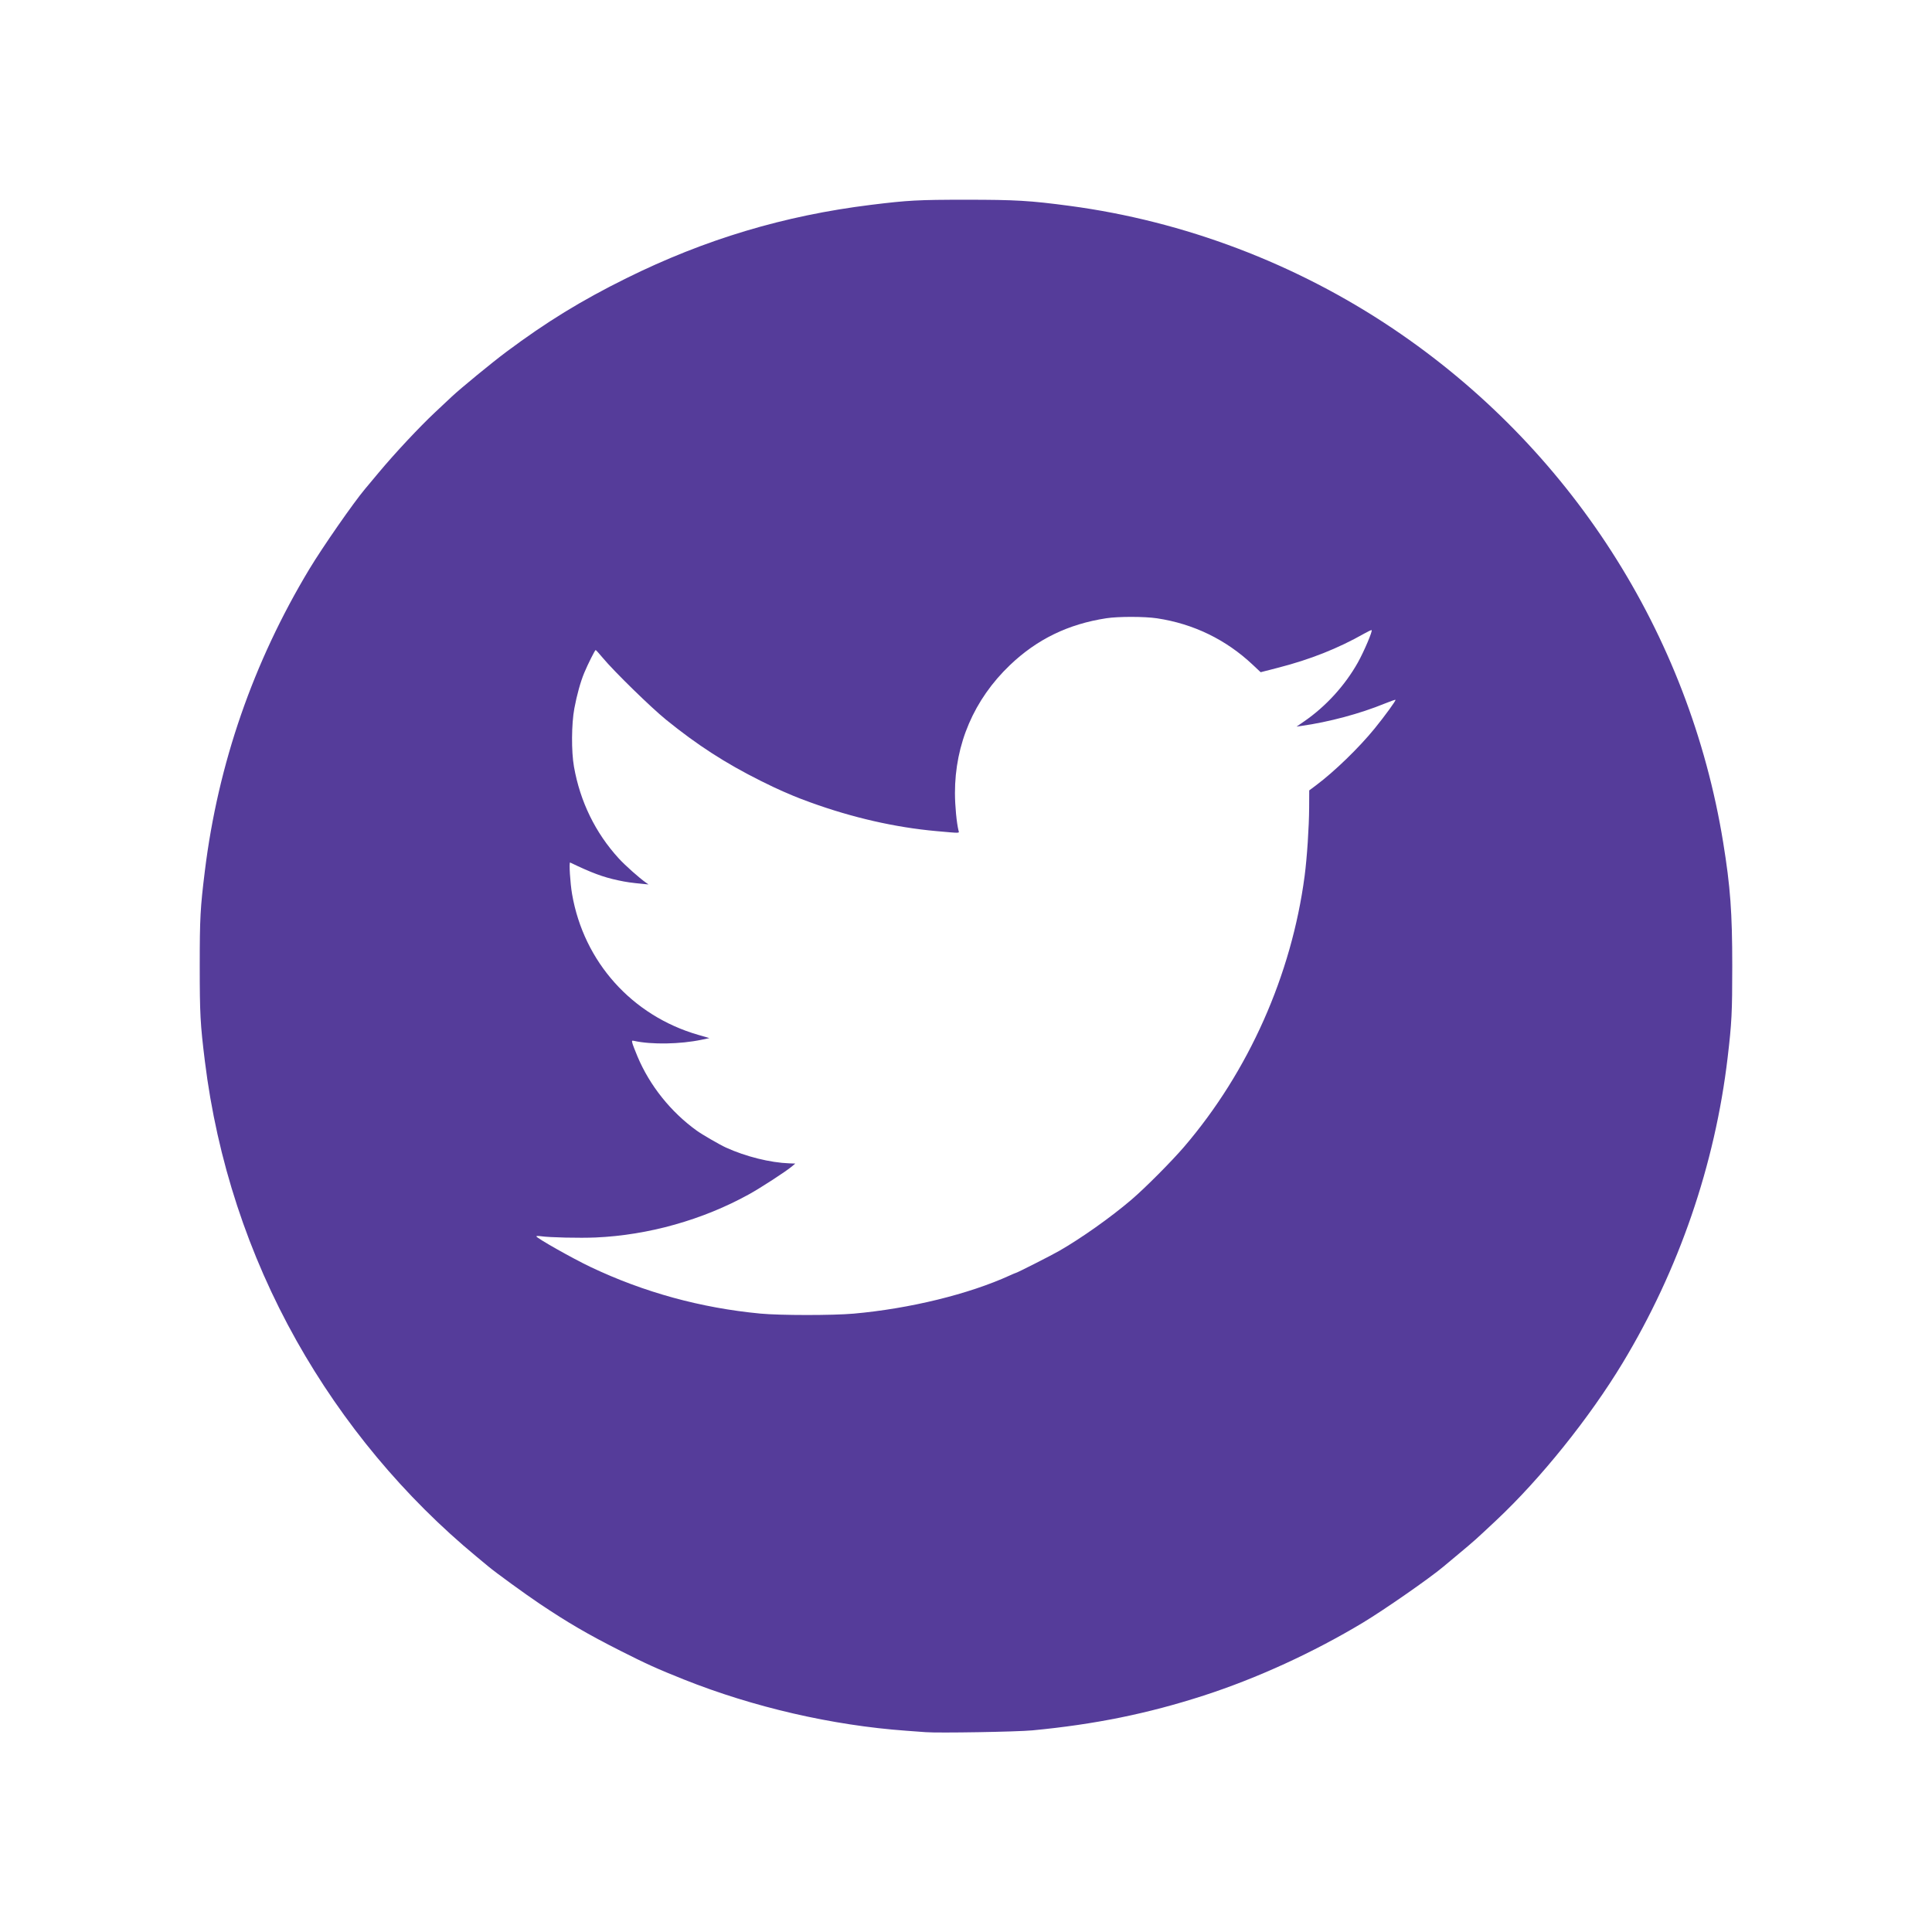 <?xml version="1.0" encoding="UTF-8" standalone="no"?>
<!-- Created with Inkscape (http://www.inkscape.org/) -->

<svg
   xmlns:dc="http://purl.org/dc/elements/1.1/"
   xmlns:cc="http://creativecommons.org/ns#"
   xmlns:rdf="http://www.w3.org/1999/02/22-rdf-syntax-ns#"
   xmlns:svg="http://www.w3.org/2000/svg"
   xmlns="http://www.w3.org/2000/svg"
   xmlns:sodipodi="http://sodipodi.sourceforge.net/DTD/sodipodi-0.dtd"
   xmlns:inkscape="http://www.inkscape.org/namespaces/inkscape"
   version="1.1"
   id="svg815"
   width="2560"
   height="2560"
   viewBox="0 0 2560 2560"
   sodipodi:docname="socials_twitter.svg"
   inkscape:version="0.92.5 (2060ec1f9f, 2020-04-08)">
  <defs
     id="defs819" />
  <sodipodi:namedview
     pagecolor="#ffffff"
     bordercolor="#666666"
     borderopacity="1"
     objecttolerance="10"
     gridtolerance="10"
     guidetolerance="10"
     inkscape:pageopacity="0"
     inkscape:pageshadow="2"
     inkscape:window-width="3000"
     inkscape:window-height="1859"
     id="namedview817"
     showgrid="false"
     inkscape:zoom="0.60625"
     inkscape:cx="1280"
     inkscape:cy="1280"
     inkscape:window-x="-13"
     inkscape:window-y="-13"
     inkscape:window-maximized="1"
     inkscape:current-layer="svg815" />
  <path
     style="fill:#553c9a;stroke-width:1.333;fill-opacity:1"
     d="m 1226.667,2295.219 c -3.3,-0.262 -15,-1.124 -26,-1.916 C 1102.845,2286.26 998.143,2262.11 906,2225.336 c -35.048,-13.988 -49.435,-20.494 -84,-37.988 -43.247,-21.888 -69.33,-37.085 -107.072,-62.384 -18.471,-12.381 -58.393,-41.394 -67.513,-49.064 -1.512,-1.271 -8.748,-7.274 -16.082,-13.339 C 535.954,1983.678 454.315,1885.754 392.983,1776.667 328.806,1662.518 287.599,1536.835 271.453,1406 c -6.069,-49.178 -6.787,-62.509 -6.787,-126 0,-63.491 0.718,-76.822 6.787,-126 17.52,-141.976 64.044,-276.355 138.485,-400 17.271,-28.687 58.693,-88.272 73.838,-106.215 1.448,-1.715 9.643,-11.518 18.212,-21.785 21.321,-25.545 53.604,-60.063 74.569,-79.731 9.593,-9 19.542,-18.33 22.108,-20.734 11.969,-11.21 53.39,-45.211 72,-59.101 53.501,-39.931 99.422,-68.113 159.333,-97.785 104.005,-51.509 208.996,-83.005 324,-97.197 49.178,-6.069 62.509,-6.787 126,-6.787 65.811,0 84.789,1.123 137.333,8.125 151.948,20.25 299.88,76.375 428,162.382 234.603,157.489 392.958,403.762 437.979,681.144 9.51,58.594 12.021,92.787 12.021,163.682 0,61.688 -0.686,75.29 -6.122,121.333 -16.789,142.223 -64.57,281.194 -139.131,404.667 -43.794,72.522 -108.844,153.53 -167.306,208.348 -28.288,26.525 -29.02,27.18 -48.775,43.666 -10.267,8.567 -19.904,16.617 -21.415,17.888 -18.346,15.422 -78.271,57.116 -106.585,74.159 -65.746,39.573 -140.413,73.776 -210.823,96.574 -74.291,24.054 -144.44,38.317 -227.177,46.191 -20.451,1.946 -124.722,3.713 -141.333,2.394 z m -95.776,-554.556 c 74.397,-6.597 152.885,-25.803 207.459,-50.766 3.884,-1.777 7.356,-3.231 7.714,-3.231 1.332,0 46.572,-22.96 57.058,-28.957 29.4,-16.815 68.844,-44.754 96.211,-68.148 18.13,-15.497 53.223,-50.762 69.886,-70.228 85.337,-99.691 142.213,-227.605 159.48,-358.667 3.16,-23.988 5.88,-65.151 5.991,-90.667 l 0.099,-22.667 8.918,-6.667 c 24.444,-18.272 56.977,-49.796 77.745,-75.333 13.722,-16.873 28.481,-37.178 27.637,-38.023 -0.337,-0.337 -6.569,1.825 -13.85,4.804 -33.229,13.595 -74.084,24.552 -111.238,29.834 l -6,0.853 10,-6.875 c 28.759,-19.772 54.163,-47.615 71.243,-78.082 8.126,-14.495 19.918,-42.27 18.207,-42.888 -0.573,-0.207 -4.884,1.804 -9.579,4.469 -34.887,19.801 -71.672,34.396 -114.32,45.358 l -23.116,5.941 -10.476,-9.855 c -35.554,-33.446 -78.536,-54.297 -126.95,-61.582 -16.342,-2.459 -51.165,-2.496 -67.009,-0.07 -50.674,7.758 -91.918,27.826 -127.917,62.242 -47.453,45.366 -72.809,104.472 -72.725,169.531 0.022,16.661 2.195,39.45 4.724,49.525 0.946,3.769 3.54,3.703 -29.415,0.751 -54.296,-4.864 -110.974,-17.779 -166.667,-37.979 -9.533,-3.458 -19.733,-7.374 -22.667,-8.703 -2.933,-1.329 -9.233,-4.024 -14,-5.988 -4.767,-1.965 -17.967,-8.223 -29.333,-13.906 -46.855,-23.428 -83.782,-47.27 -125.301,-80.9 -20.172,-16.339 -69.187,-64.239 -84.038,-82.124 -4.719,-5.683 -8.938,-10.333 -9.376,-10.333 -0.965,0 -10.405,18.849 -15.148,30.249 -4.909,11.796 -9.773,29.281 -13.087,47.04 -3.86,20.684 -4.105,56.96 -0.522,77.256 8.184,46.367 28.39,87.744 59.405,121.65 8.347,9.125 27.25,25.947 36.09,32.116 l 3.312,2.311 -6,-0.579 c -17.593,-1.697 -23.084,-2.481 -34.544,-4.931 -19.706,-4.213 -34.922,-9.873 -63.336,-23.559 -1.68,-0.809 0.049,27.217 2.586,41.904 15.502,89.756 79.35,161.042 166.96,186.412 l 14.999,4.343 -10.332,2.181 c -28.297,5.974 -66.502,6.619 -89.493,1.51 -2.887,-0.641 -3.081,-0.379 -2.24,3.03 0.506,2.053 3.572,10.034 6.814,17.736 16.237,38.584 44.104,73.431 78.555,98.233 7.237,5.21 30.513,18.683 38.699,22.401 26.29,11.941 58.466,19.949 83.891,20.881 l 7.891,0.289 -4.558,3.851 c -7.754,6.551 -41.128,28.233 -56.764,36.877 -61.204,33.836 -133.19,54.119 -203.056,57.213 -21.173,0.938 -61.389,0.023 -72.543,-1.649 -3.407,-0.511 -6.181,-0.442 -6.163,0.153 0.064,2.188 48.065,29.302 71.968,40.654 70.604,33.529 145.989,54.207 224.891,61.688 26.081,2.473 95.791,2.513 123.333,0.071 z"
     id="path825"
     inkscape:connector-curvature="0" />
</svg>
